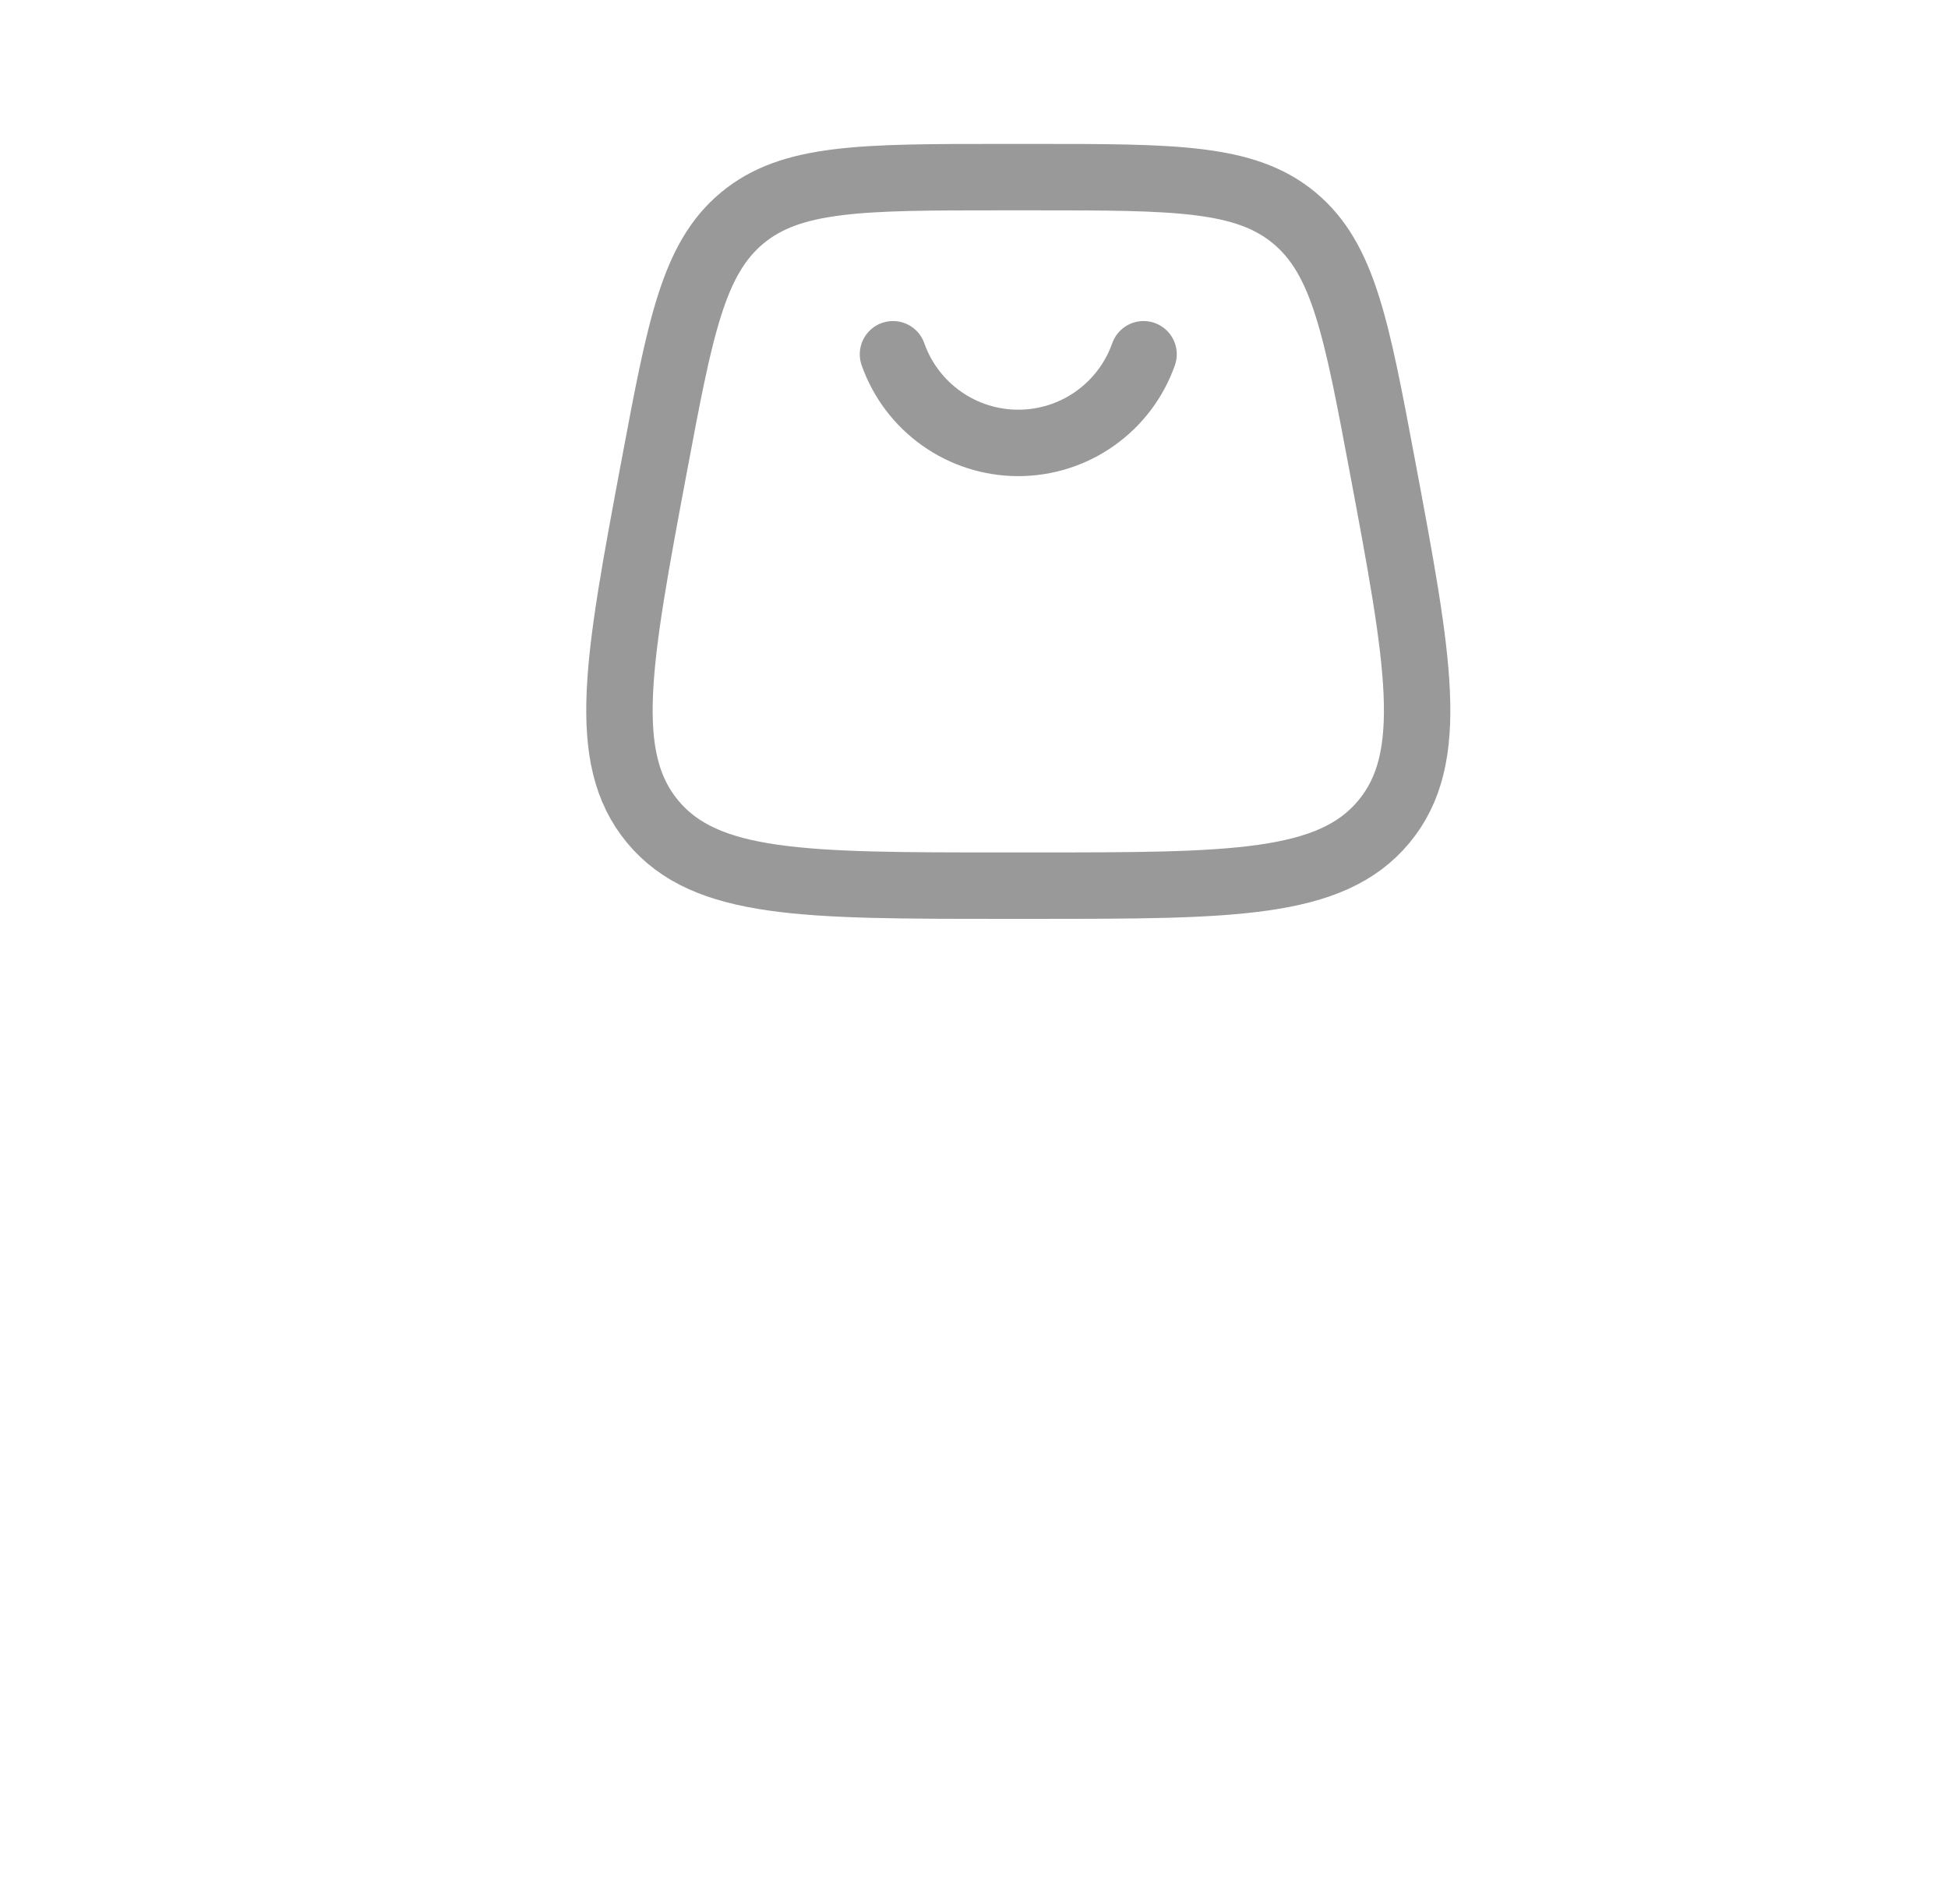 <svg width="44" height="43" viewBox="0 0 44 43" fill="none" xmlns="http://www.w3.org/2000/svg">
<path d="M14.742 18.555C15.942 20 18.174 20 22.64 20H23.36C27.826 20 30.059 20 31.259 18.555M14.742 18.555C13.542 17.109 13.954 14.915 14.777 10.525C15.362 7.405 15.654 5.844 16.765 4.922M31.259 18.555C32.459 17.109 32.047 14.915 31.224 10.525C30.639 7.405 30.346 5.844 29.235 4.922M29.235 4.922C28.125 4 26.536 4 23.361 4H22.639C19.464 4 17.876 4 16.765 4.922" stroke="#999999" stroke-width="1.5"/>
<path d="M20.17 8C20.377 8.586 20.76 9.093 21.267 9.451C21.773 9.81 22.379 10.002 23 10.002C23.621 10.002 24.227 9.81 24.733 9.451C25.24 9.093 25.623 8.586 25.83 8" stroke="#999999" stroke-width="1.5" stroke-linecap="round"/>
<!-- <path d="M1.34197 31.2727H2.60334L5.56925 38.517H5.67152L8.63743 31.2727H9.89879V40H8.91016V33.3693H8.82493L6.09766 40H5.14311L2.41584 33.3693H2.33061V40H1.34197V31.2727ZM12.5291 42.4545C12.3587 42.4545 12.2067 42.4403 12.0732 42.4119C11.9396 42.3864 11.8473 42.3608 11.7962 42.3352L12.0518 41.4489C12.2962 41.5114 12.5121 41.5341 12.6996 41.517C12.8871 41.5 13.0533 41.4162 13.1982 41.2656C13.3459 41.1179 13.4808 40.8778 13.603 40.5455L13.7905 40.0341L11.37 33.4545H12.4609L14.2678 38.6705H14.3359L16.1428 33.4545H17.2337L14.4553 40.9545C14.3303 41.2926 14.1754 41.5724 13.9908 41.794C13.8061 42.0185 13.5916 42.1847 13.3473 42.2926C13.1058 42.4006 12.8331 42.4545 12.5291 42.4545ZM24.5952 40.1364C23.9815 40.1364 23.4531 39.9915 23.0099 39.7017C22.5668 39.4119 22.2259 39.0128 21.9872 38.5043C21.7486 37.9957 21.6293 37.4148 21.6293 36.7614C21.6293 36.0966 21.7514 35.5099 21.9957 35.0014C22.2429 34.4901 22.5866 34.0909 23.027 33.804C23.4702 33.5142 23.9872 33.3693 24.5781 33.3693C25.0384 33.3693 25.4531 33.4545 25.8224 33.625C26.1918 33.7955 26.4943 34.0341 26.7301 34.3409C26.9659 34.6477 27.1122 35.0057 27.169 35.4148H26.1634C26.0866 35.1165 25.9162 34.8523 25.652 34.6222C25.3906 34.3892 25.0384 34.2727 24.5952 34.2727C24.2031 34.2727 23.8594 34.375 23.5639 34.5795C23.2713 34.7812 23.0426 35.0668 22.8778 35.4361C22.7159 35.8026 22.6349 36.233 22.6349 36.7273C22.6349 37.233 22.7145 37.6733 22.8736 38.0483C23.0355 38.4233 23.2628 38.7145 23.5554 38.9219C23.8509 39.1293 24.1974 39.233 24.5952 39.233C24.8565 39.233 25.0938 39.1875 25.3068 39.0966C25.5199 39.0057 25.7003 38.875 25.848 38.7045C25.9957 38.5341 26.1009 38.3295 26.1634 38.0909H27.169C27.1122 38.4773 26.9716 38.8253 26.7472 39.1349C26.5256 39.4418 26.2315 39.6861 25.8651 39.8679C25.5014 40.0469 25.0781 40.1364 24.5952 40.1364ZM30.5653 40.1534C30.1506 40.1534 29.7741 40.0753 29.4361 39.919C29.098 39.7599 28.8295 39.5312 28.6307 39.233C28.4318 38.9318 28.3324 38.5682 28.3324 38.142C28.3324 37.767 28.4063 37.4631 28.554 37.2301C28.7017 36.9943 28.8991 36.8097 29.1463 36.6761C29.3935 36.5426 29.6662 36.4432 29.9645 36.3778C30.2656 36.3097 30.5682 36.2557 30.8722 36.2159C31.2699 36.1648 31.5923 36.1264 31.8395 36.1009C32.0895 36.0724 32.2713 36.0256 32.3849 35.9602C32.5014 35.8949 32.5597 35.7812 32.5597 35.6193V35.5852C32.5597 35.1648 32.4446 34.8381 32.2145 34.6051C31.9872 34.3722 31.642 34.2557 31.179 34.2557C30.6989 34.2557 30.3224 34.3608 30.0497 34.571C29.777 34.7812 29.5852 35.0057 29.4744 35.2443L28.5199 34.9034C28.6903 34.5057 28.9176 34.196 29.2017 33.9744C29.4886 33.75 29.8011 33.5937 30.1392 33.5057C30.4801 33.4148 30.8153 33.3693 31.1449 33.3693C31.3551 33.3693 31.5966 33.3949 31.8693 33.446C32.1449 33.4943 32.4105 33.5952 32.6662 33.7486C32.9247 33.902 33.1392 34.1335 33.3097 34.4432C33.4801 34.7528 33.5653 35.1676 33.5653 35.6875V40H32.5597V39.1136H32.5085C32.4403 39.2557 32.3267 39.4077 32.1676 39.5696C32.0085 39.7315 31.7969 39.8693 31.5327 39.983C31.2685 40.0966 30.946 40.1534 30.5653 40.1534ZM30.7188 39.25C31.1165 39.25 31.4517 39.1719 31.7244 39.0156C32 38.8594 32.2074 38.6577 32.3466 38.4105C32.4886 38.1634 32.5597 37.9034 32.5597 37.6307V36.7102C32.517 36.7614 32.4233 36.8082 32.2784 36.8509C32.1364 36.8906 31.9716 36.9261 31.7841 36.9574C31.5994 36.9858 31.419 37.0114 31.2429 37.0341C31.0696 37.054 30.929 37.071 30.821 37.0852C30.5597 37.1193 30.3153 37.1747 30.0881 37.2514C29.8636 37.3253 29.6818 37.4375 29.5426 37.5881C29.4063 37.7358 29.3381 37.9375 29.3381 38.1932C29.3381 38.5426 29.4673 38.8068 29.7259 38.9858C29.9872 39.1619 30.3182 39.25 30.7188 39.25ZM35.4009 40V33.4545H36.3725V34.4432H36.4407C36.56 34.1193 36.7759 33.8565 37.0884 33.6548C37.4009 33.4531 37.7532 33.3523 38.1452 33.3523C38.2191 33.3523 38.3114 33.3537 38.4222 33.3565C38.533 33.3594 38.6168 33.3636 38.6737 33.3693V34.392C38.6396 34.3835 38.5614 34.3707 38.4393 34.3537C38.32 34.3338 38.1935 34.3239 38.06 34.3239C37.7418 34.3239 37.4577 34.3906 37.2077 34.5241C36.9606 34.6548 36.7646 34.8366 36.6197 35.0696C36.4776 35.2997 36.4066 35.5625 36.4066 35.858V40H35.4009ZM43.1225 33.4545V34.3068H39.7305V33.4545H43.1225ZM40.7191 31.8864H41.7248V38.125C41.7248 38.4091 41.766 38.6222 41.8484 38.7642C41.9336 38.9034 42.0415 38.9972 42.1722 39.0455C42.3058 39.0909 42.4464 39.1136 42.5941 39.1136C42.7049 39.1136 42.7958 39.108 42.8668 39.0966C42.9379 39.0824 42.9947 39.071 43.0373 39.0625L43.2418 39.9659C43.1737 39.9915 43.0785 40.017 42.9563 40.0426C42.8342 40.071 42.6793 40.0852 42.4918 40.0852C42.2077 40.0852 41.9293 40.0241 41.6566 39.902C41.3867 39.7798 41.1623 39.5938 40.9833 39.3438C40.8072 39.0938 40.7191 38.7784 40.7191 38.3977V31.8864Z" fill="#999999"/> -->
</svg>
